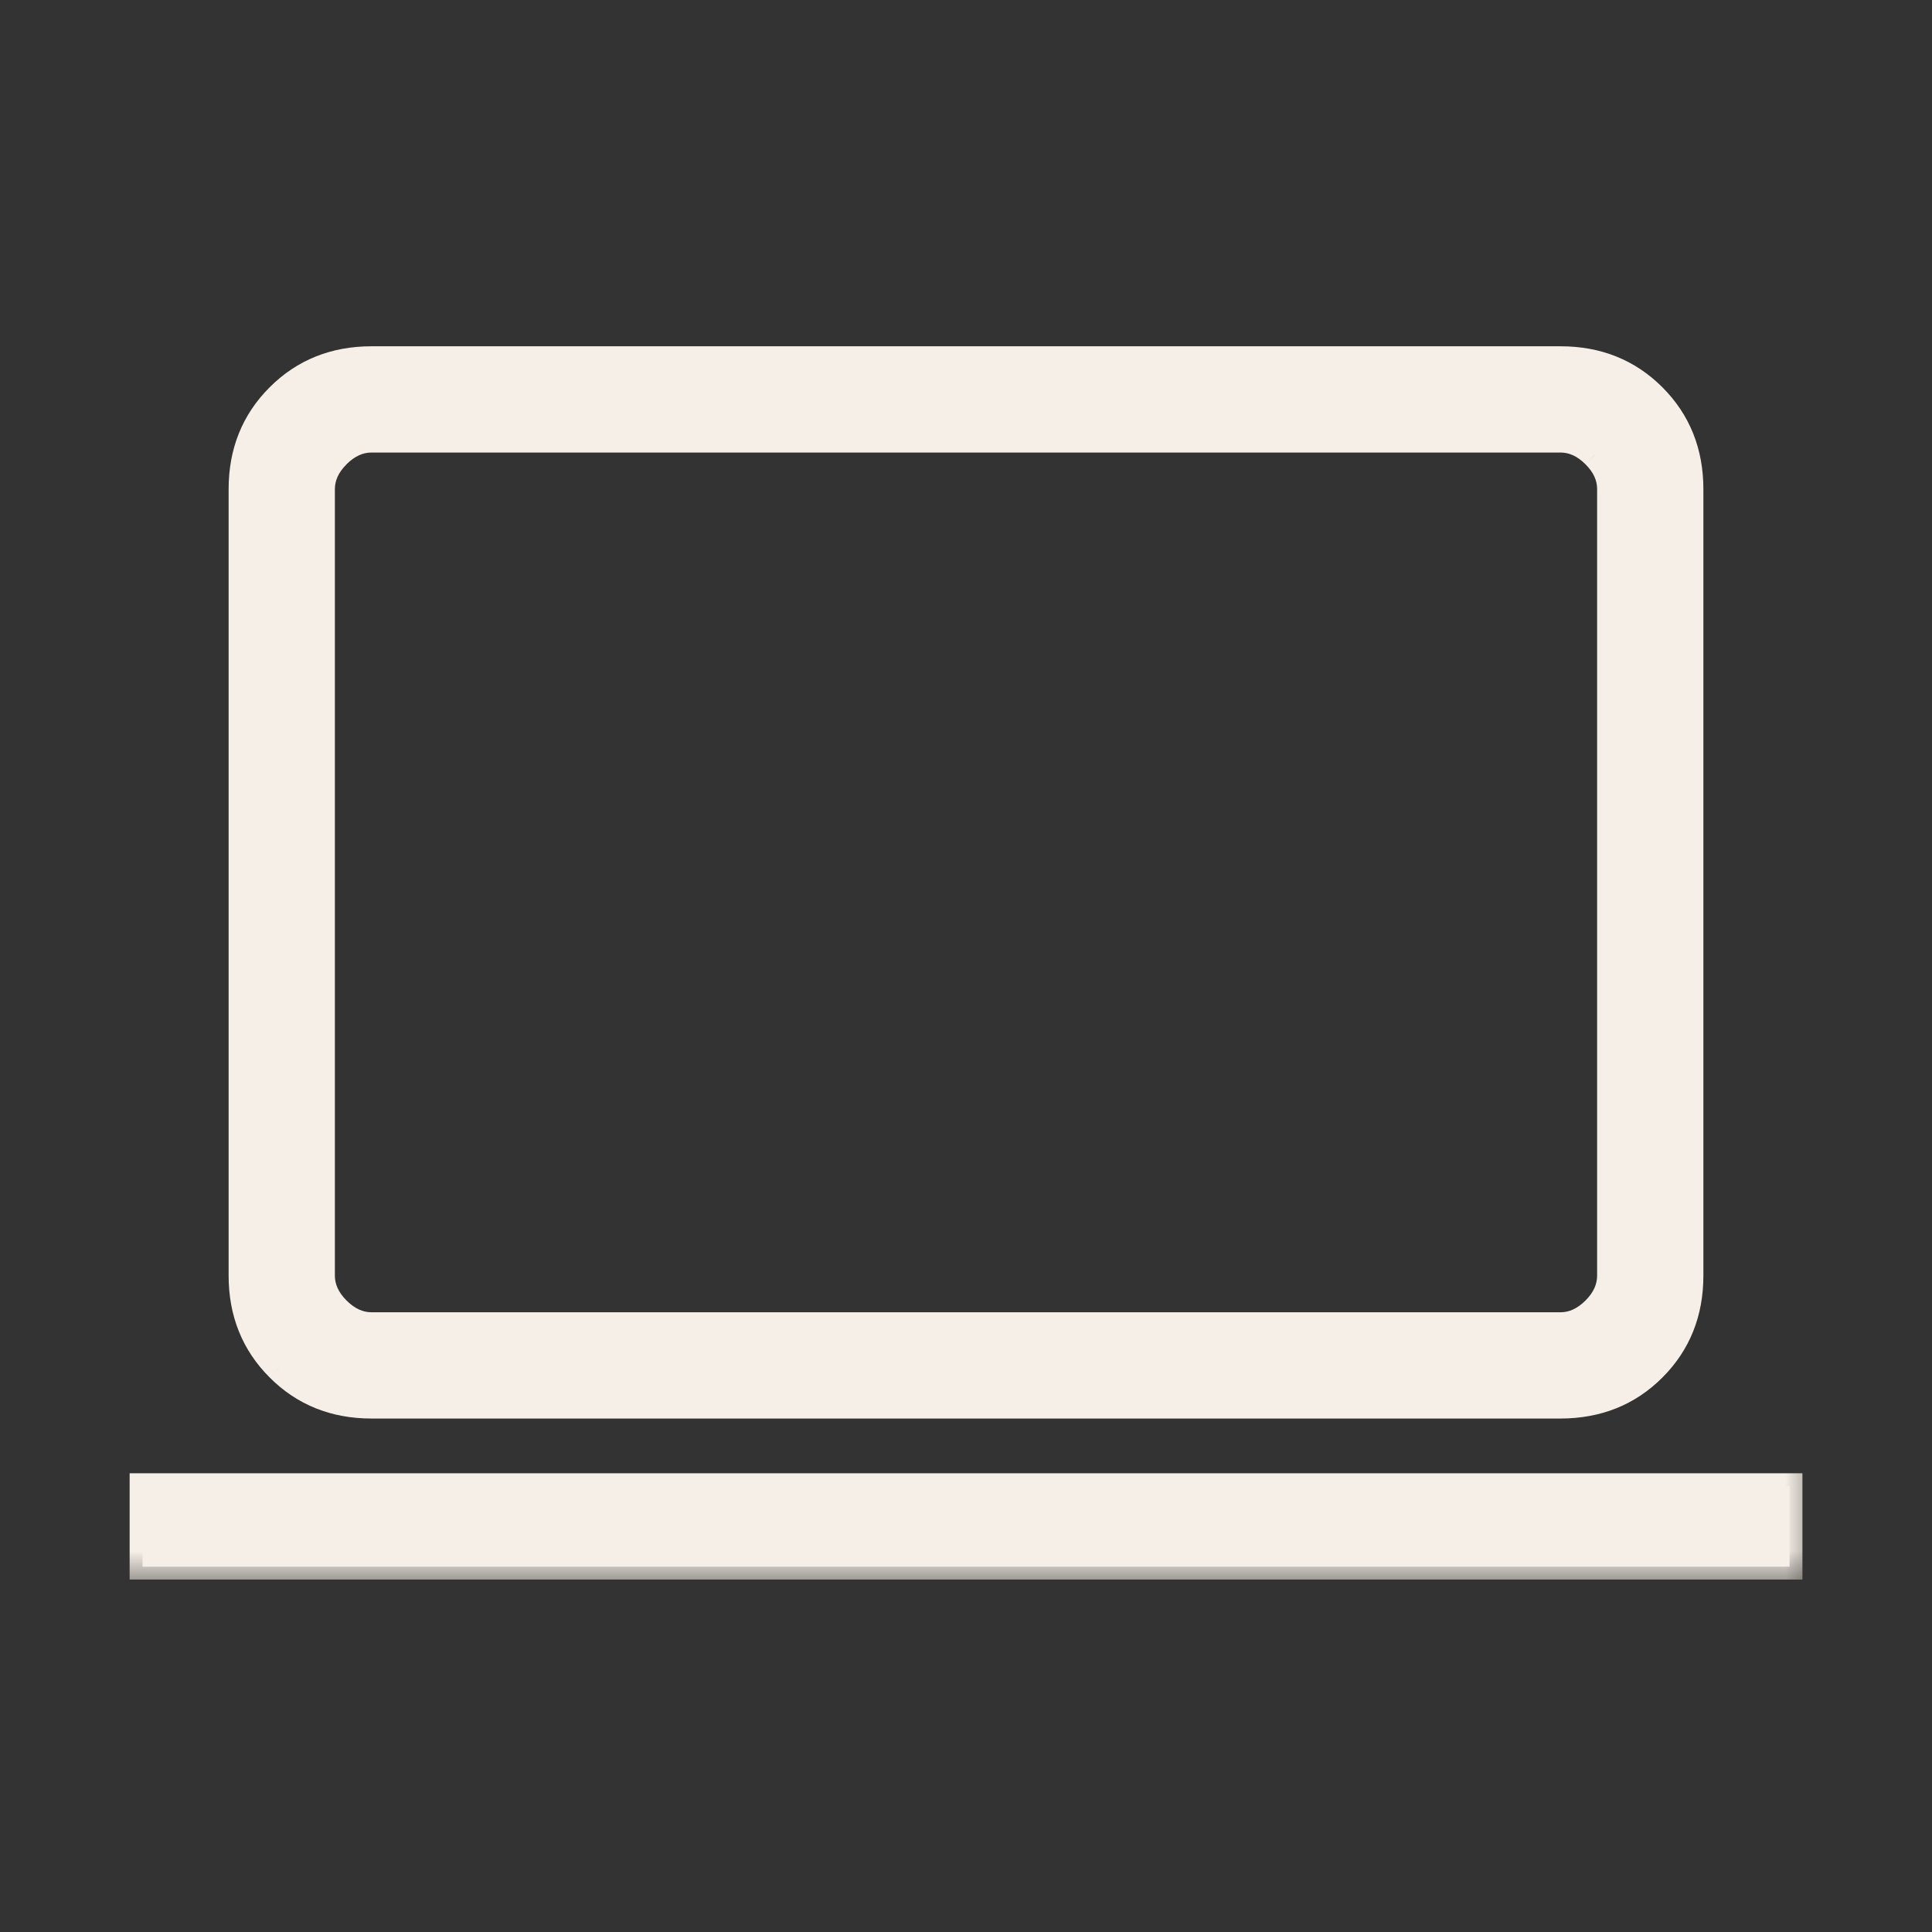 <?xml version="1.0" encoding="UTF-8"?> <svg xmlns="http://www.w3.org/2000/svg" width="30" height="30" viewBox="0 0 30 30" fill="none"><rect x="0" y="0" width="30" height="30" fill="#333333" stroke="none"/><mask id="path-1-outside-1_129_17" maskUnits="userSpaceOnUse" x="1.213" y="4.577" width="27" height="20" fill="black"><rect fill="white" x="1.213" y="4.577" width="27" height="20"></rect><path d="M2.213 24.327V23.077H27.788V24.327H2.213ZM5.769 21.827C5.194 21.827 4.714 21.634 4.329 21.248C3.943 20.863 3.75 20.383 3.75 19.807V7.595C3.75 7.02 3.943 6.54 4.329 6.155C4.715 5.77 5.195 5.577 5.769 5.577H24.232C24.807 5.577 25.287 5.77 25.672 6.155C26.058 6.54 26.25 7.021 26.25 7.596V19.808C26.25 20.383 26.058 20.863 25.673 21.248C25.288 21.633 24.808 21.826 24.232 21.827H5.769ZM5.769 20.577H24.232C24.423 20.577 24.6 20.497 24.76 20.336C24.92 20.176 25 20 25 19.807V7.595C25 7.403 24.92 7.227 24.76 7.067C24.6 6.907 24.423 6.827 24.232 6.827H5.769C5.577 6.827 5.401 6.907 5.24 7.067C5.08 7.227 5 7.403 5 7.596V19.808C5 20 5.08 20.176 5.24 20.336C5.401 20.497 5.577 20.577 5.769 20.577Z"></path></mask><path d="M2.213 24.327V23.077H27.788V24.327H2.213ZM5.769 21.827C5.194 21.827 4.714 21.634 4.329 21.248C3.943 20.863 3.75 20.383 3.75 19.807V7.595C3.75 7.02 3.943 6.54 4.329 6.155C4.715 5.77 5.195 5.577 5.769 5.577H24.232C24.807 5.577 25.287 5.77 25.672 6.155C26.058 6.54 26.25 7.021 26.25 7.596V19.808C26.25 20.383 26.058 20.863 25.673 21.248C25.288 21.633 24.808 21.826 24.232 21.827H5.769ZM5.769 20.577H24.232C24.423 20.577 24.6 20.497 24.76 20.336C24.92 20.176 25 20 25 19.807V7.595C25 7.403 24.92 7.227 24.76 7.067C24.6 6.907 24.423 6.827 24.232 6.827H5.769C5.577 6.827 5.401 6.907 5.24 7.067C5.08 7.227 5 7.403 5 7.596V19.808C5 20 5.08 20.176 5.24 20.336C5.401 20.497 5.577 20.577 5.769 20.577Z" fill="#F6EFE7"></path><path d="M4.9 20.577C4.9 20.632 4.945 20.677 5 20.677C5.056 20.677 5.1 20.632 5.1 20.577H4.9ZM5.1 20.577V6.827H4.9V20.577H5.1ZM2.213 24.327H2.013V24.527H2.213V24.327ZM2.213 23.077V22.877H2.013V23.077H2.213ZM27.788 23.077H27.988V22.877H27.788V23.077ZM27.788 24.327V24.527H27.988V24.327H27.788ZM4.329 21.248L4.471 21.107L4.47 21.107L4.329 21.248ZM5.769 5.577V5.777V5.577ZM24.232 21.827V22.027L24.232 22.027L24.232 21.827ZM24.76 7.067L24.902 6.926L24.901 6.925L24.76 7.067ZM5.24 7.067L5.099 6.925L5.099 6.926L5.24 7.067ZM2.413 24.327V23.077H2.013V24.327H2.413ZM2.213 23.277H27.788V22.877H2.213V23.277ZM27.588 23.077V24.327H27.988V23.077H27.588ZM27.788 24.127H2.213V24.527H27.788V24.127ZM5.769 21.627C5.244 21.627 4.816 21.453 4.471 21.107L4.188 21.39C4.612 21.815 5.144 22.027 5.769 22.027V21.627ZM4.47 21.107C4.124 20.762 3.95 20.333 3.95 19.807H3.55C3.55 20.433 3.762 20.965 4.188 21.39L4.47 21.107ZM3.95 19.807V7.595H3.55V19.807H3.95ZM3.95 7.595C3.95 7.07 4.124 6.641 4.47 6.296L4.188 6.013C3.762 6.438 3.55 6.97 3.55 7.595H3.95ZM4.47 6.296C4.817 5.951 5.245 5.777 5.769 5.777L5.769 5.377C5.145 5.377 4.613 5.588 4.188 6.013L4.47 6.296ZM5.769 5.777H24.232V5.377H5.769V5.777ZM24.232 5.777C24.757 5.777 25.185 5.951 25.53 6.296L25.813 6.013C25.388 5.588 24.856 5.377 24.232 5.377V5.777ZM25.53 6.296C25.876 6.642 26.05 7.071 26.05 7.596H26.45C26.45 6.971 26.239 6.439 25.813 6.013L25.53 6.296ZM26.05 7.596V19.808H26.45V7.596H26.05ZM26.05 19.808C26.05 20.334 25.877 20.762 25.532 21.107L25.814 21.39C26.239 20.965 26.45 20.433 26.45 19.808H26.05ZM25.532 21.107C25.186 21.452 24.758 21.626 24.231 21.627L24.232 22.027C24.857 22.026 25.39 21.815 25.814 21.39L25.532 21.107ZM24.232 21.627H5.769V22.027H24.232V21.627ZM5.769 20.777H24.232V20.377H5.769V20.777ZM24.232 20.777C24.486 20.777 24.711 20.668 24.902 20.477L24.619 20.195C24.488 20.325 24.36 20.377 24.232 20.377V20.777ZM24.902 20.477C25.092 20.287 25.2 20.062 25.2 19.807H24.8C24.8 19.937 24.749 20.065 24.619 20.195L24.902 20.477ZM25.2 19.807V7.595H24.8V19.807H25.2ZM25.2 7.595C25.2 7.34 25.092 7.116 24.902 6.926L24.619 7.209C24.749 7.338 24.8 7.466 24.8 7.595H25.2ZM24.901 6.925C24.71 6.735 24.486 6.627 24.232 6.627V7.027C24.361 7.027 24.489 7.079 24.619 7.209L24.901 6.925ZM24.232 6.627H5.769V7.027H24.232V6.627ZM5.769 6.627C5.515 6.627 5.29 6.735 5.099 6.925L5.381 7.209C5.512 7.079 5.64 7.027 5.769 7.027V6.627ZM5.099 6.926C4.909 7.116 4.8 7.341 4.8 7.596H5.2C5.2 7.466 5.252 7.338 5.382 7.209L5.099 6.926ZM4.8 7.596V19.808H5.2V7.596H4.8ZM4.8 19.808C4.8 20.063 4.909 20.287 5.099 20.477L5.382 20.195C5.252 20.065 5.2 19.938 5.2 19.808H4.8ZM5.099 20.477C5.29 20.668 5.515 20.777 5.769 20.777V20.377C5.64 20.377 5.513 20.325 5.382 20.195L5.099 20.477Z" fill="#F6EFE7" mask="url(#path-1-outside-1_129_17)"></path></svg> 